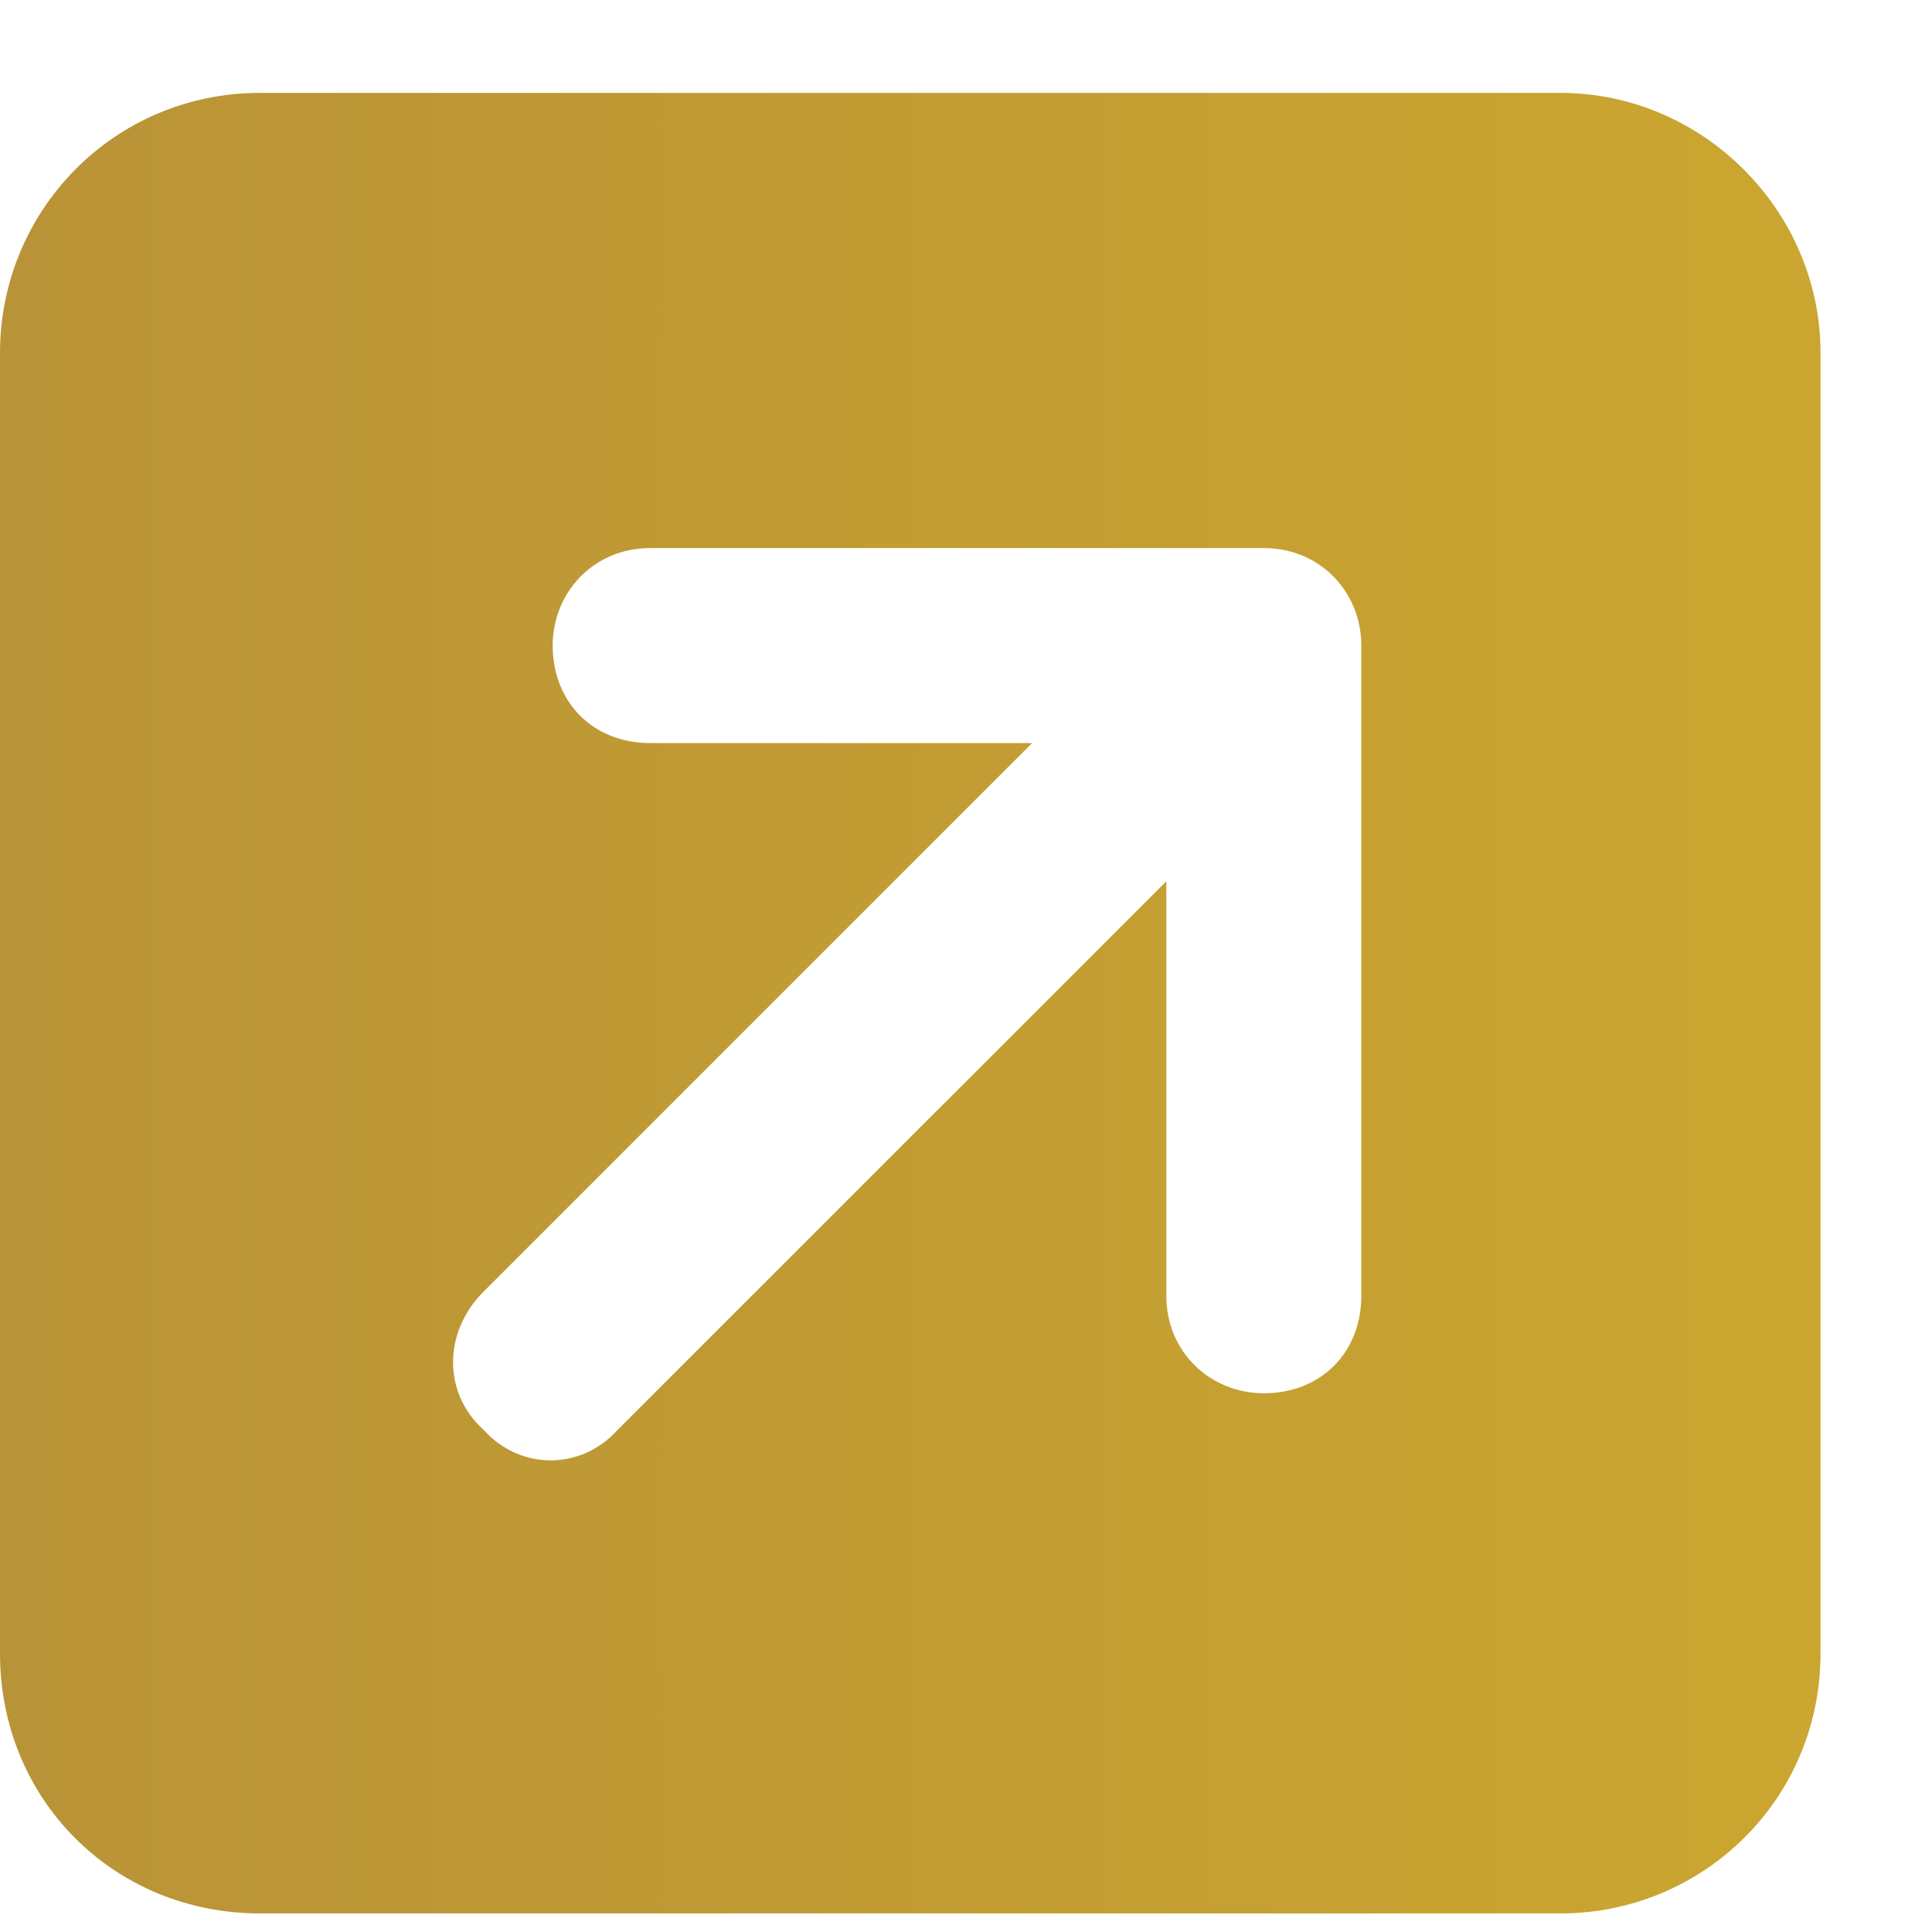 <svg width="13" height="13" viewBox="0 0 13 13" fill="none" xmlns="http://www.w3.org/2000/svg">
<path d="M10.5 0.625C11.457 0.625 12.25 1.418 12.25 2.375V11.125C12.25 12.109 11.457 12.875 10.5 12.875H1.75C0.766 12.875 0 12.109 0 11.125V2.375C0 1.418 0.766 0.625 1.75 0.625H10.5ZM4.375 3.688C3.992 3.688 3.719 3.988 3.719 4.344C3.719 4.727 3.992 5 4.375 5H6.945L3.254 8.691C2.98 8.965 2.98 9.375 3.254 9.621C3.5 9.895 3.91 9.895 4.156 9.621L7.848 5.93V8.719C7.848 9.102 8.148 9.375 8.504 9.375C8.887 9.375 9.16 9.102 9.16 8.719V4.344C9.16 3.988 8.887 3.688 8.504 3.688H4.375Z" fill="url(#paint0_linear_593_74595)"/>
<defs>
<linearGradient id="paint0_linear_593_74595" x1="0" y1="6.774" x2="13" y2="6.774" gradientUnits="userSpaceOnUse">
<stop stop-color="#B99337"/>
<stop offset="1" stop-color="#CCA72F"/>
</linearGradient>
</defs>
</svg>
